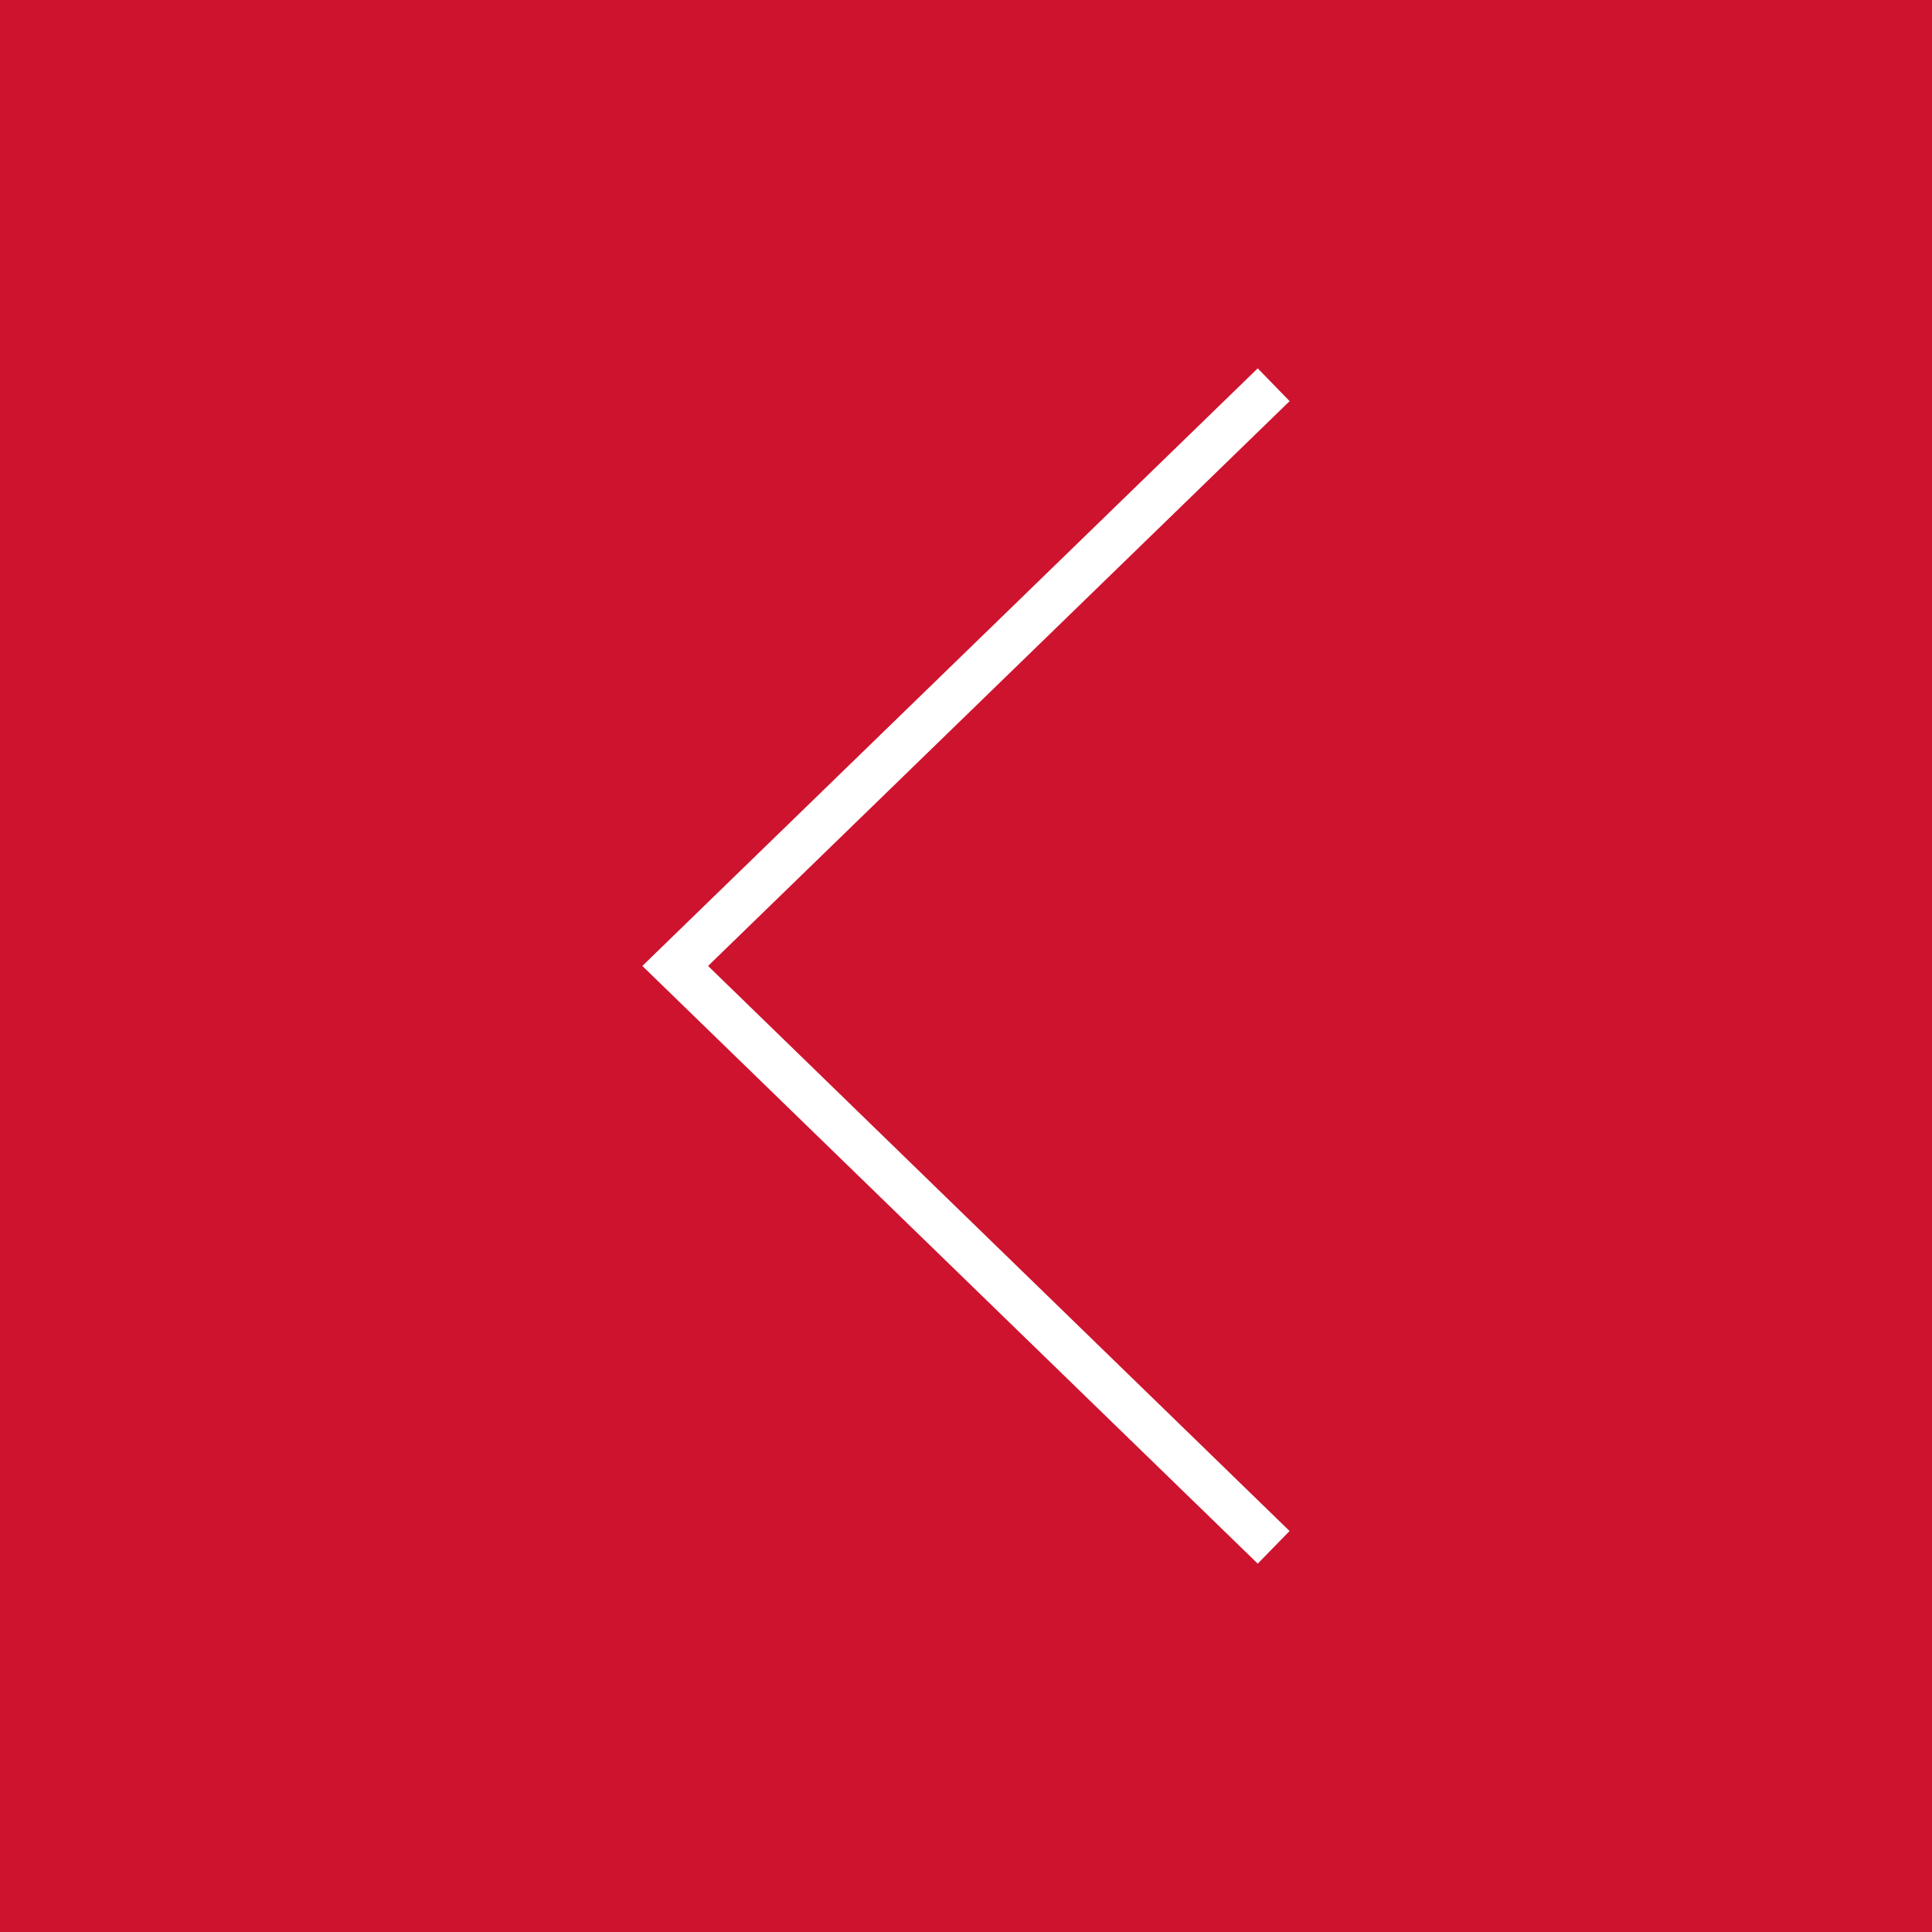 <svg xmlns="http://www.w3.org/2000/svg" width="44" height="44" viewBox="0 0 44 44"><g id="Grupo_60" data-name="Grupo 60" transform="translate(-1092 -284)"><rect id="Rect&#xE1;ngulo_63" data-name="Rect&#xE1;ngulo 63" width="44" height="44" transform="translate(1092 284)" fill="#ce132e"></rect><path id="Forma_1" data-name="Forma 1" d="M14.581,27.143.566,13.531,14.581-.079l.726.747L2.063,13.531,15.306,26.4Z" transform="translate(1106.063 292.468)" fill="#fff"></path></g></svg>